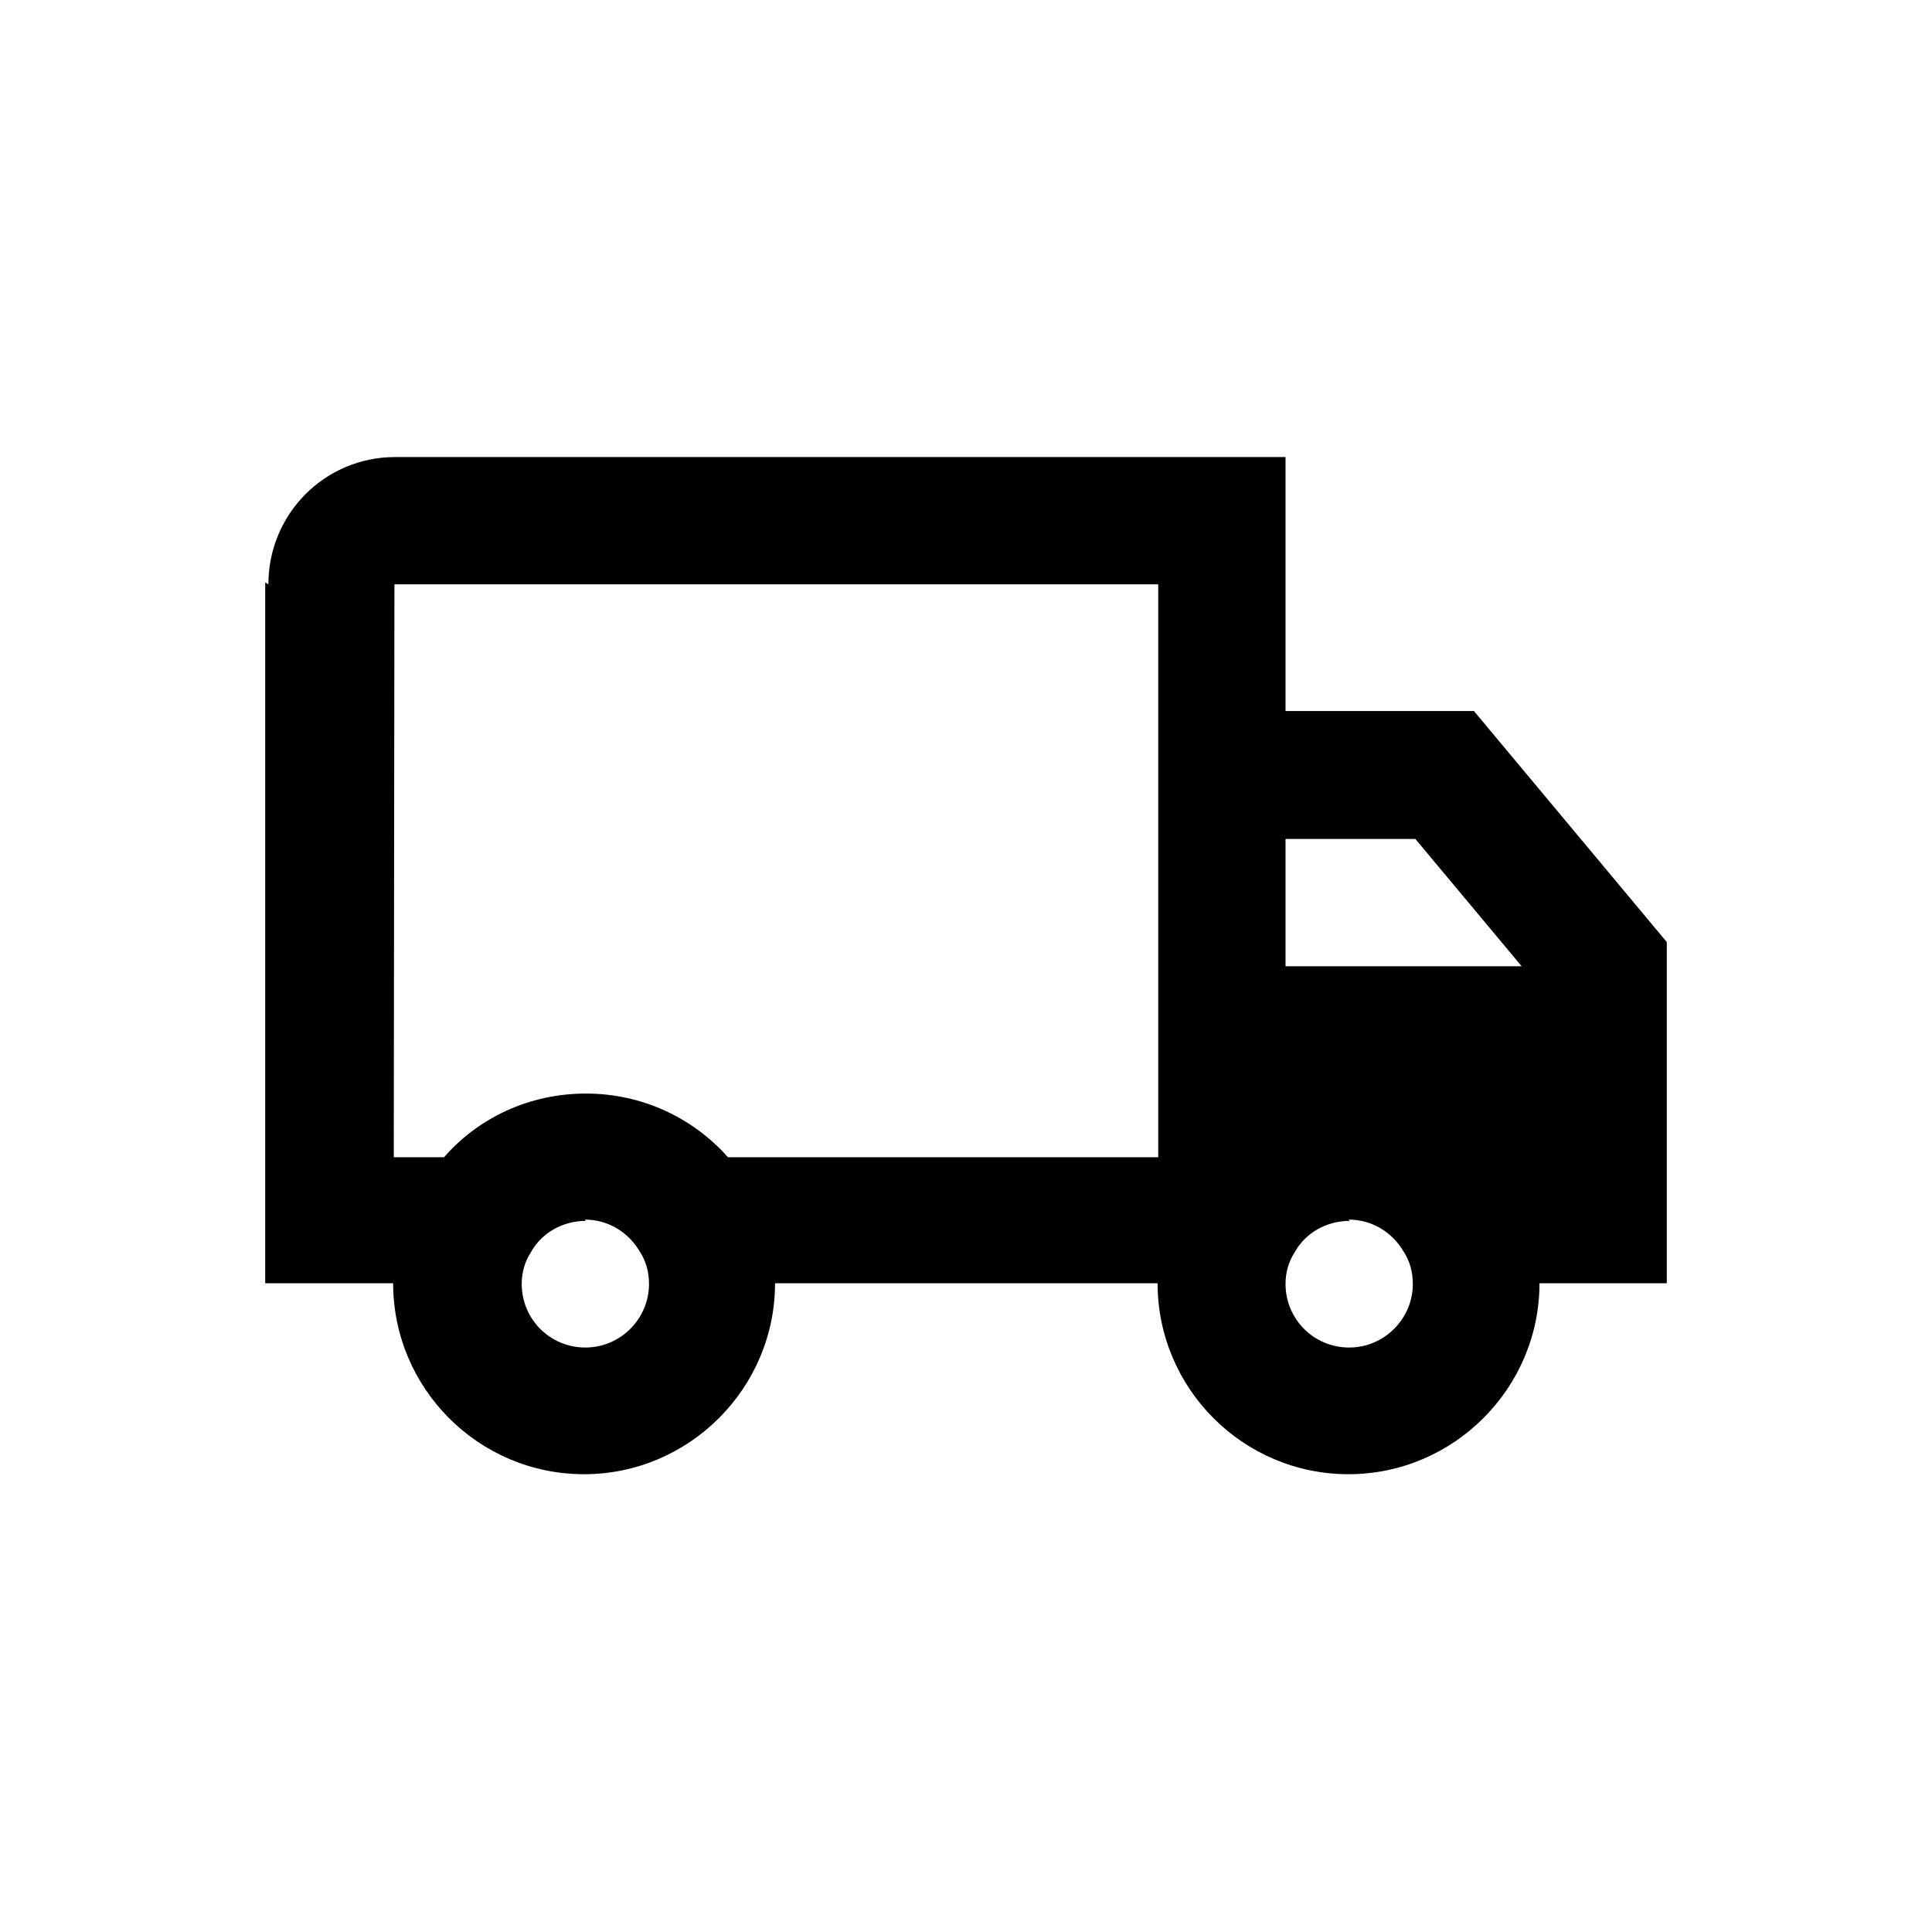 <?xml version="1.0" encoding="UTF-8"?>
<svg width="86px" height="86px" viewBox="0 0 86 86" version="1.1" xmlns="http://www.w3.org/2000/svg" xmlns:xlink="http://www.w3.org/1999/xlink">
    <title>532C34E5-8CBA-4B9A-A544-4FA5B1D724F7</title>
    <defs>
        <rect id="path-1" x="0" y="0" width="284" height="328" rx="30"></rect>
        <filter x="-21.5%" y="-18.0%" width="143.0%" height="137.2%" filterUnits="objectBoundingBox" id="filter-2">
            <feOffset dx="0" dy="2" in="SourceAlpha" result="shadowOffsetOuter1"></feOffset>
            <feGaussianBlur stdDeviation="20" in="shadowOffsetOuter1" result="shadowBlurOuter1"></feGaussianBlur>
            <feColorMatrix values="0 0 0 0 0.355   0 0 0 0 0.371   0 0 0 0 0.408  0 0 0 0.177 0" type="matrix" in="shadowBlurOuter1"></feColorMatrix>
        </filter>
    </defs>
    <g id="1-Landing-Page" stroke="none" stroke-width="1" fill="none" fill-rule="evenodd">
        <g id="Landing-Page" transform="translate(-677, -5705)">
            <g id="Products" transform="translate(0, 4161.483)">
                <g id="Product-Tiles" transform="translate(105.5, 1115)">
                    <g id="Box/Icon-Title-Copy-5" transform="translate(472.5, 358)">
                        <g id="Rectangle-Copy">
                            <use fill="black" fill-opacity="1" filter="url(#filter-2)" xlink:href="#path-1"></use>
                            <use fill="#FFFFFF" fill-rule="evenodd" xlink:href="#path-1"></use>
                        </g>
                        <g id="Icons/NatCrim" transform="translate(99.5, 71)" fill="#000000" fill-rule="nonzero">
                            <g id="truck" transform="translate(11.305, 19.862)">
                                <path d="M0.142,5.667 C0.142,2.522 2.663,-2.51650552e-15 5.78,-2.51650552e-15 L45.418,-2.51650552e-15 L45.418,11.305 L53.805,11.305 L62.39,21.59 L62.39,36.777 L56.723,36.777 C56.723,41.452 52.898,45.277 48.223,45.277 C43.52,45.277 39.723,41.452 39.723,36.777 L22.695,36.777 C22.695,41.452 18.87,45.277 14.195,45.277 C9.492,45.277 5.695,41.452 5.695,36.777 L1.25825276e-15,36.777 L1.25825276e-15,5.582 L0.142,5.667 Z M7.962,31.167 C9.492,29.41 11.758,28.333 14.28,28.333 C16.773,28.333 19.04,29.41 20.598,31.167 L39.752,31.167 L39.752,5.667 L5.752,5.667 L5.723,31.167 L7.877,31.167 L7.962,31.167 Z M55.93,22.667 L51.198,17 L45.418,17 L45.418,22.667 L55.873,22.667 L55.93,22.667 Z M14.28,34 C13.232,34 12.297,34.538 11.815,35.417 C11.56,35.813 11.418,36.295 11.418,36.805 C11.418,38.363 12.665,39.638 14.252,39.638 C15.81,39.638 17.085,38.363 17.085,36.805 C17.085,36.267 16.943,35.785 16.688,35.388 C16.178,34.51 15.272,33.943 14.223,33.943 L14.28,34 Z M48.28,34 C47.232,34 46.297,34.538 45.815,35.417 C45.56,35.813 45.418,36.295 45.418,36.805 C45.418,38.363 46.665,39.638 48.252,39.638 C49.81,39.638 51.085,38.363 51.085,36.805 C51.085,36.267 50.943,35.785 50.688,35.388 C50.178,34.51 49.272,33.943 48.223,33.943 L48.28,34 Z" id="Shape"></path>
                            </g>
                        </g>
                    </g>
                </g>
            </g>
        </g>
    </g>
</svg>